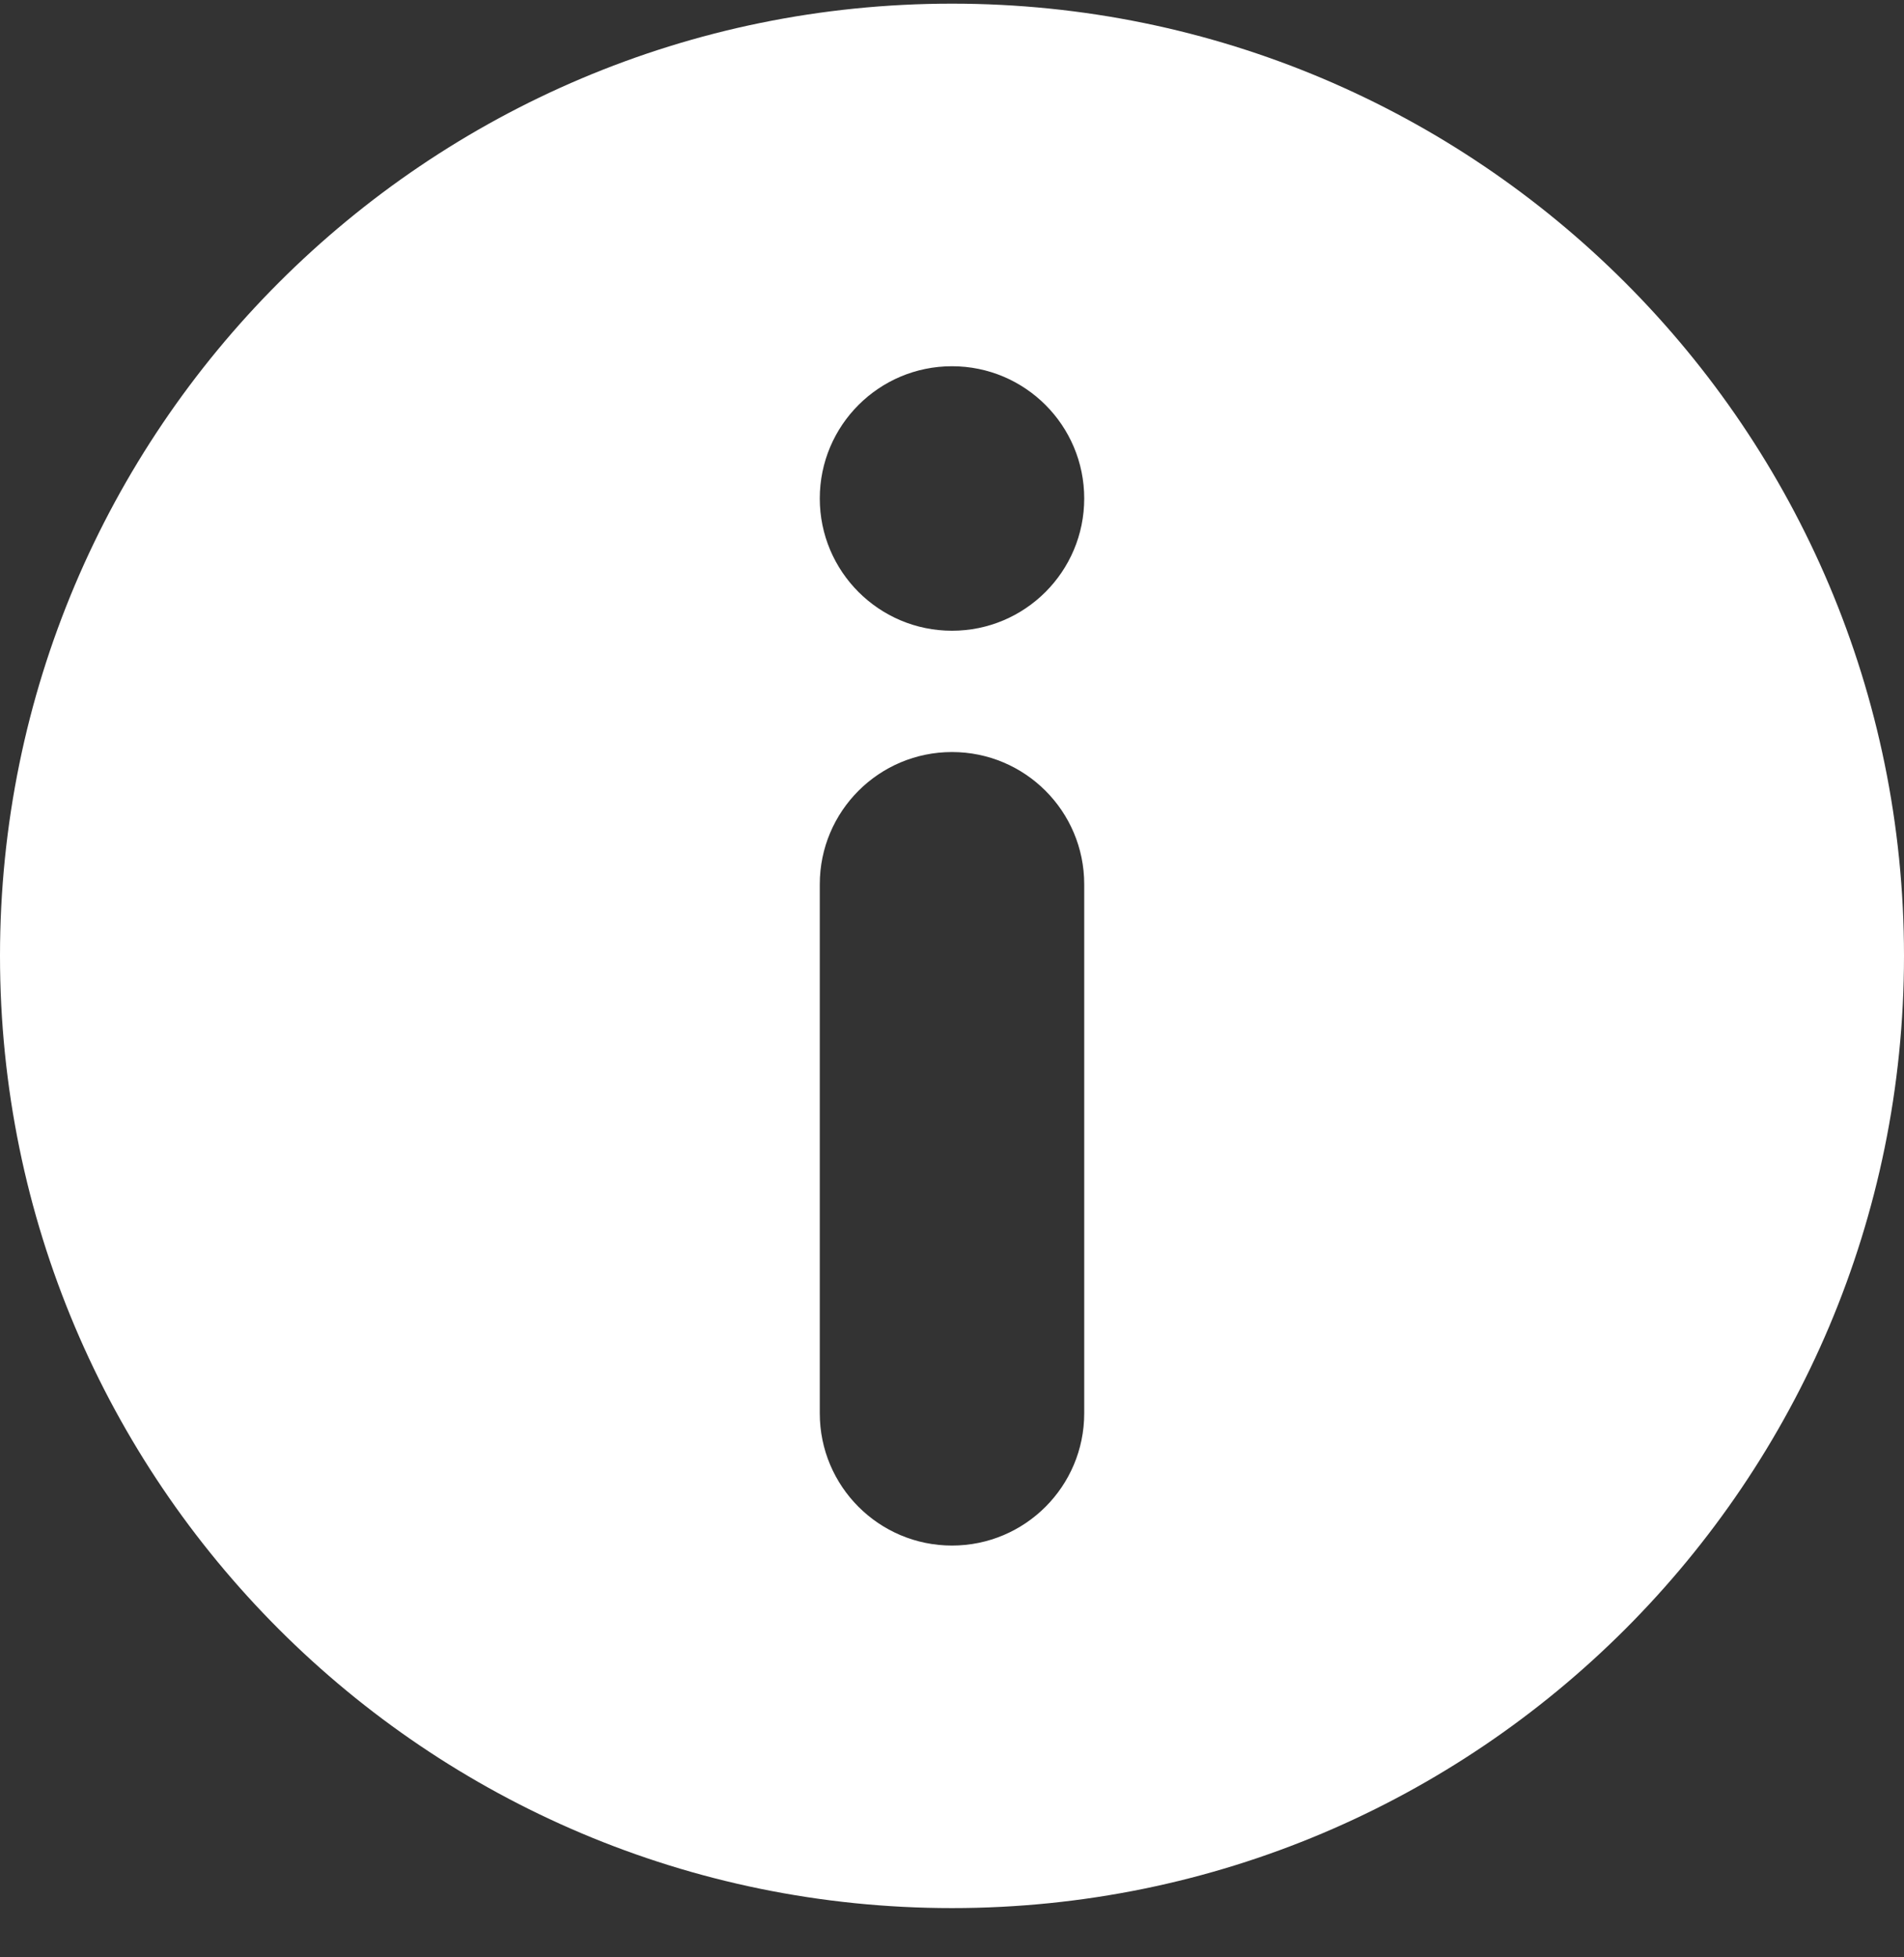 <?xml version="1.0" encoding="UTF-8"?> <svg xmlns="http://www.w3.org/2000/svg" width="36" height="37" viewBox="0 0 36 37" fill="none"><rect x="0" y="0" width="36" height="37" fill="#333333" stroke="none"/> <path fill-rule="evenodd" clip-rule="evenodd" d="M18 36.069C27.941 36.069 36 28.011 36 18.069C36 8.128 27.941 0.069 18 0.069C8.059 0.069 0 8.128 0 18.069C0 28.011 8.059 36.069 18 36.069ZM15.5 9.423C15.5 8.042 16.619 6.923 18 6.923C19.381 6.923 20.5 8.042 20.5 9.423C20.5 10.803 19.381 11.923 18 11.923C16.619 11.923 15.5 10.803 15.5 9.423ZM15.5 16.716C15.5 15.335 16.619 14.216 18 14.216C19.381 14.216 20.5 15.335 20.5 16.716V26.716C20.5 28.097 19.381 29.216 18 29.216C16.619 29.216 15.5 28.097 15.5 26.716V16.716Z" fill="white"></path> </svg> 